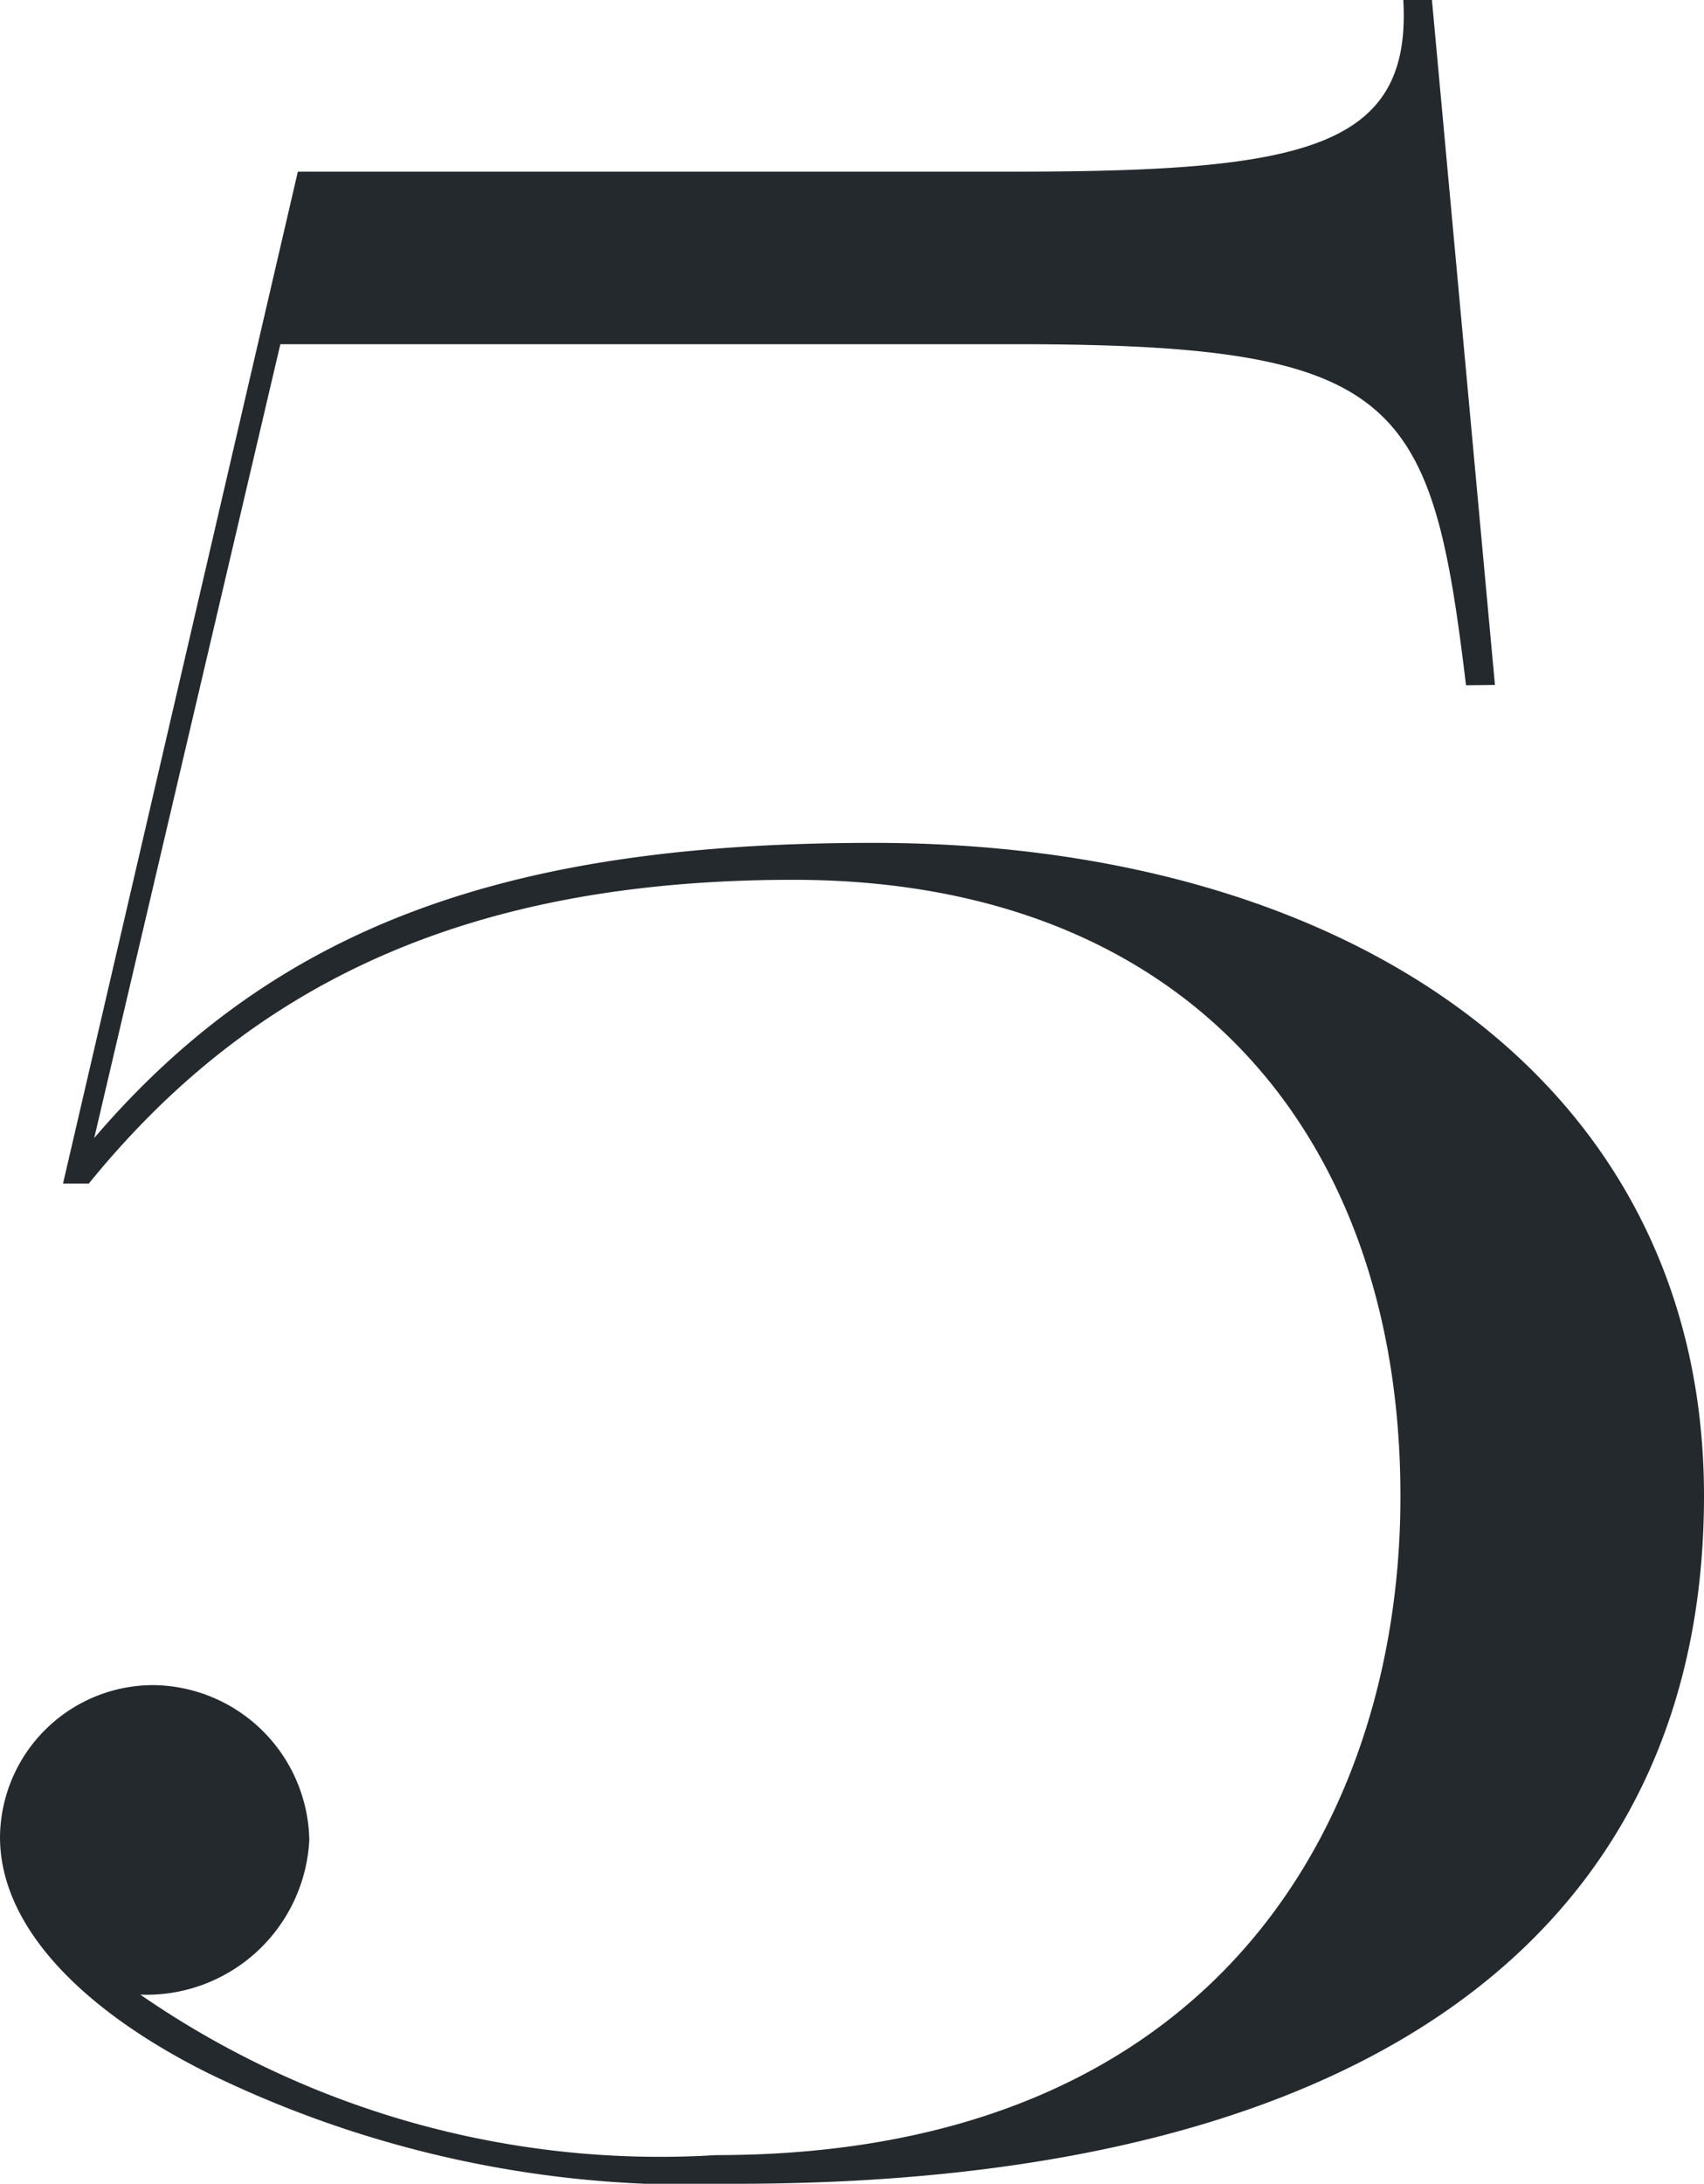 <svg xmlns="http://www.w3.org/2000/svg" width="22.61" height="28.956" viewBox="0 0 22.61 28.956">
  <path id="パス_47242" data-name="パス 47242" d="M8.55-19.494l-.836-9.082h-.38C7.448-26.6,6-26.3,2.166-26.3h-9.5L-10.45-12.882h.342C-7.98-15.5-5.13-16.91-.76-16.91c5.282,0,8.056,3.458,8.056,8.17C7.3-4.6,4.978,0-1.786,0A12.133,12.133,0,0,1-9.424-2.128,2.163,2.163,0,0,0-7.182-4.18,2.093,2.093,0,0,0-9.234-6.232a2.035,2.035,0,0,0-2.052,2.014C-11.286-3-10.146-1.9-8.55-1.1A14.583,14.583,0,0,0-1.52.38c8.7,0,12.844-3.572,12.844-9.12C11.324-14.174,6.688-17.4.3-17.4c-4.712,0-7.866,1.026-10.336,3.914l2.47-10.526H2.2c5.092,0,5.51.722,5.966,4.522Z" transform="translate(11.286 28.576)" fill="#24292d"/>
</svg>
